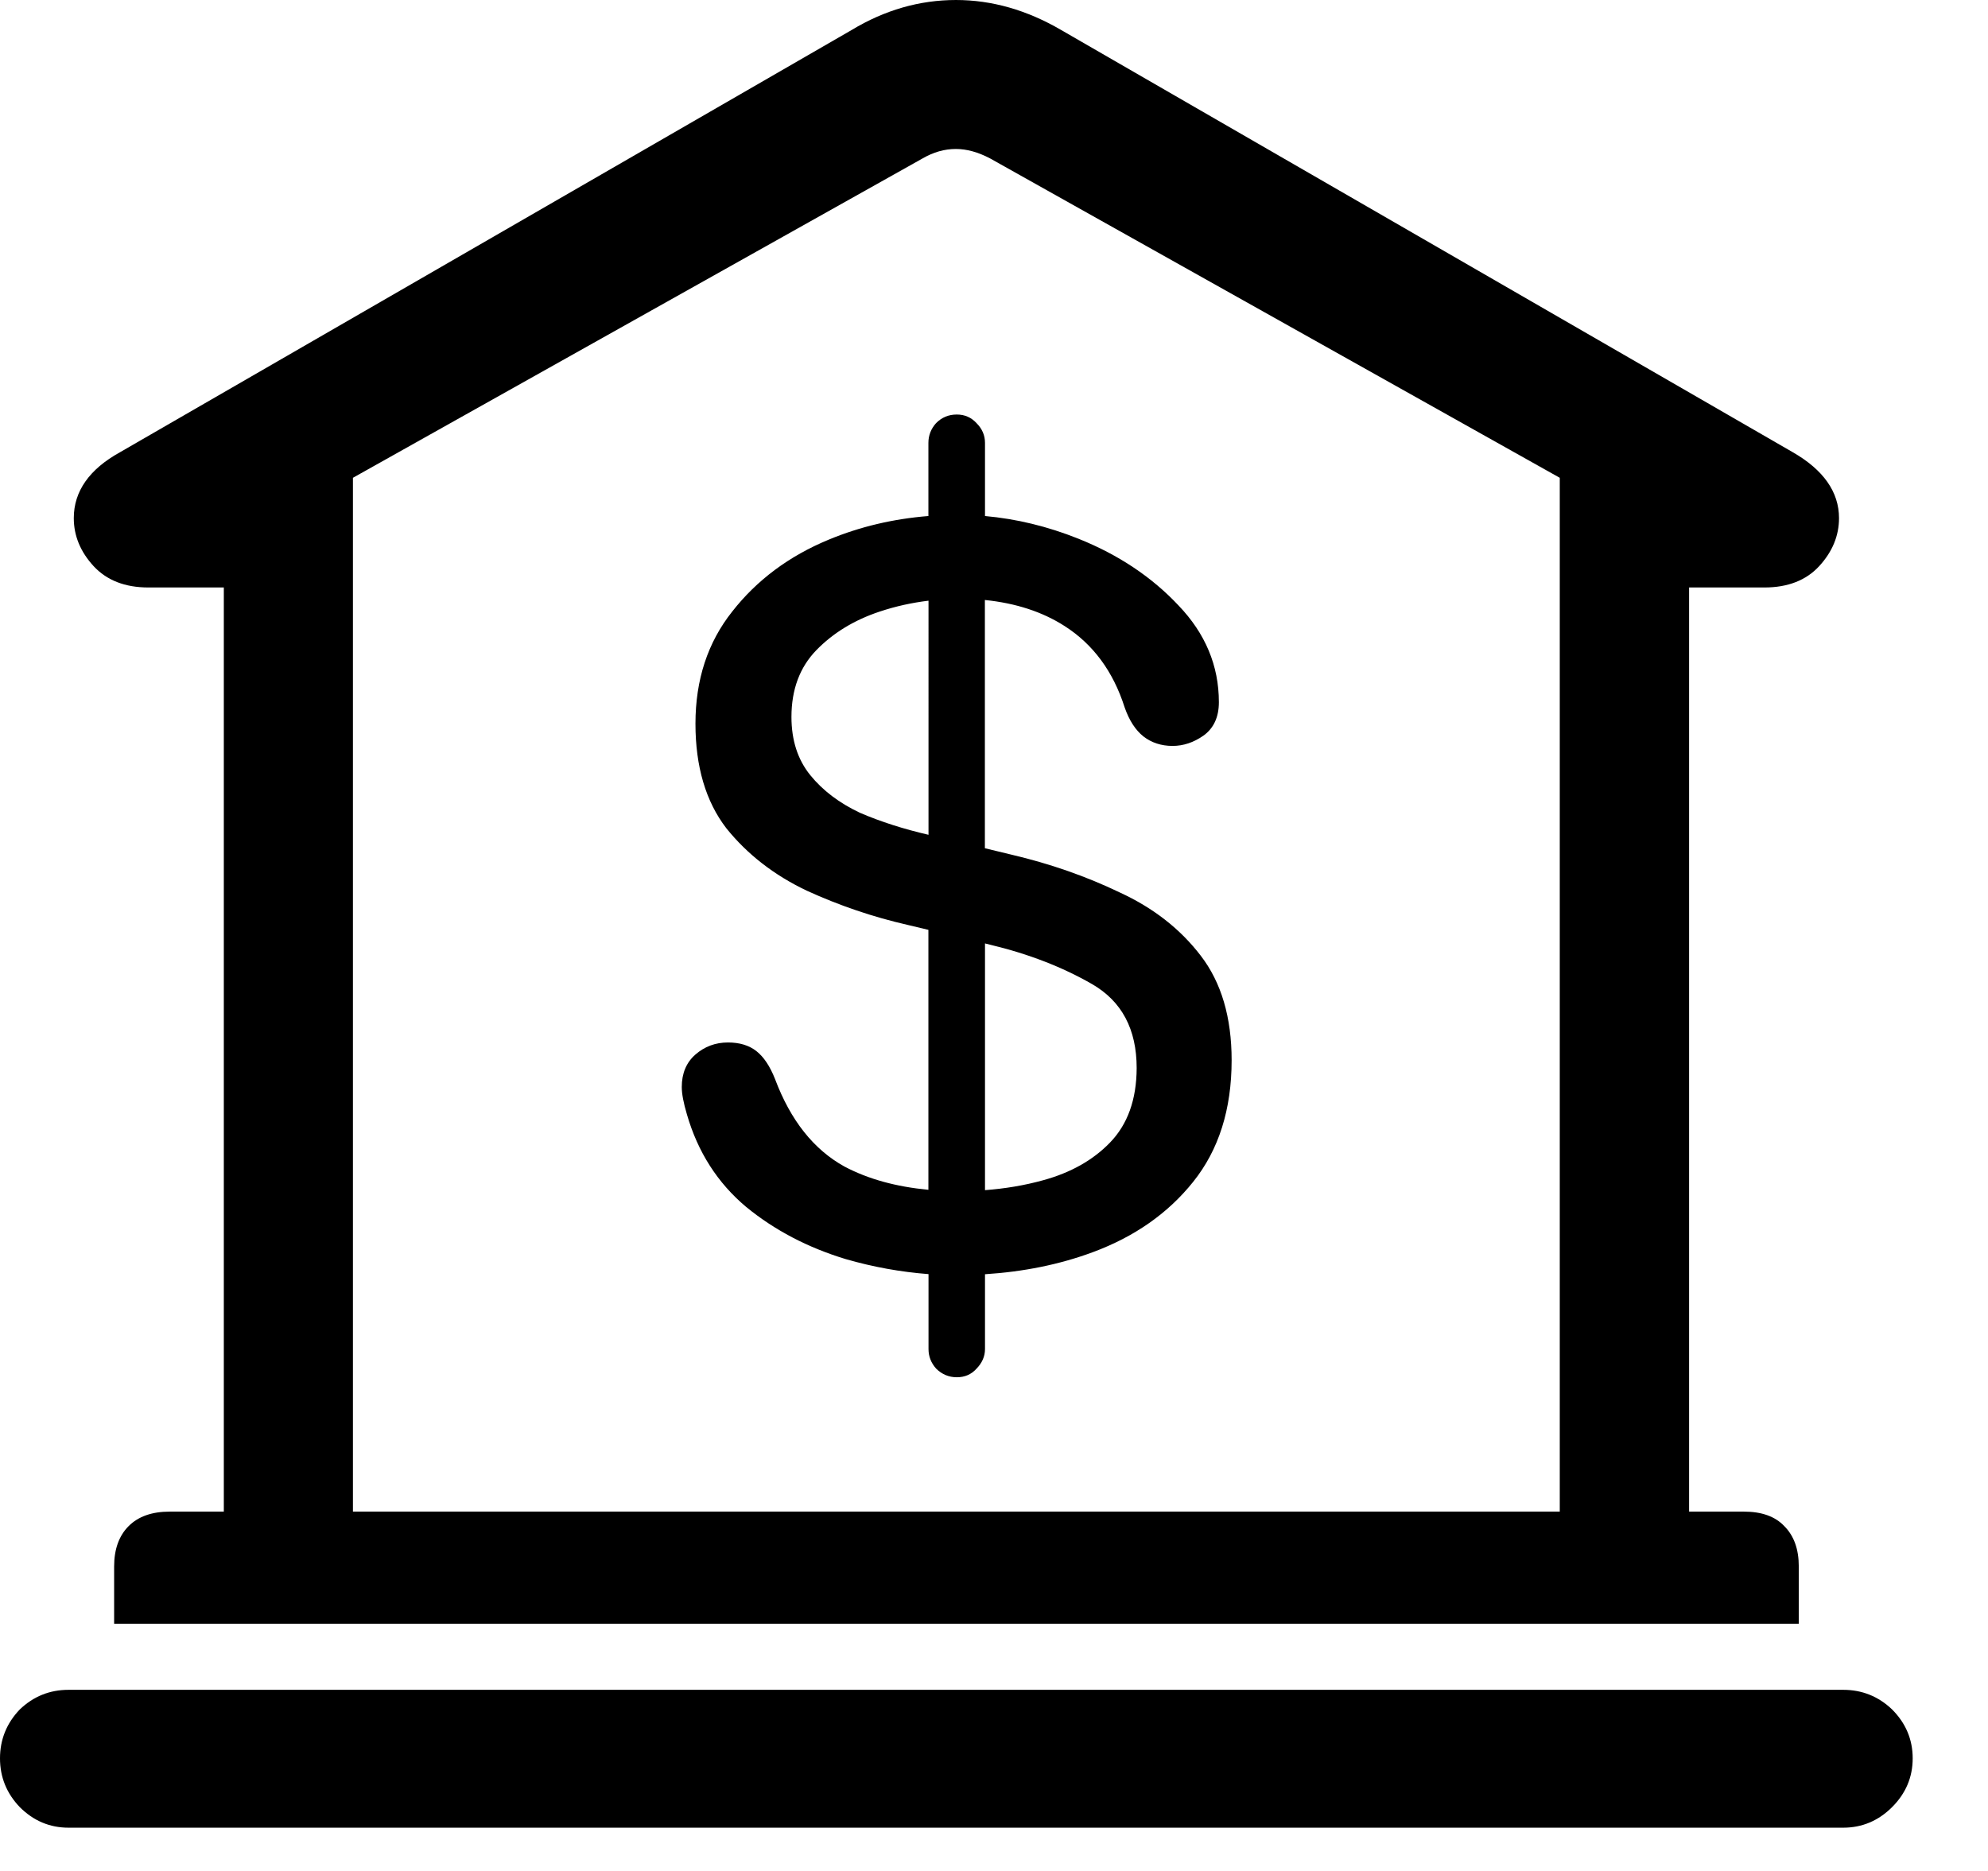 <svg fill="none" height="16" viewBox="0 0 17 16" width="17" xmlns="http://www.w3.org/2000/svg"><path d="m15.762 14.451c.161 0 .301.056.418.168.117.117.176.257.176.418-0.0.161-.059.3-.176.417-.117.117-.257.176-.418.176h-15.176c-.161 0-.3-.059-.417-.176-.112-.117-.169-.256-.169-.417 0-.161.057-.301.169-.418.117-.112.256-.168.417-.168zm-7.588-14.451c.308 0 .608.086.901.257l6.255 3.61c.263.151.396.34.396.564-0.0.151-.057.288-.169.41-.112.122-.269.183-.469.183h-.644v7.903h.469c.151 0 .267.041.345.124.083.083.124.198.124.345v.49h-14.406v-.49c0-.146.041-.262.124-.345s.2-.124.352-.124h.462v-7.903h-.645c-.2 0-.356-.061-.469-.183-.112-.122-.169-.259-.169-.41 0-.229.132-.418.396-.564l6.255-3.61c.283-.171.581-.257.894-.257zm0 1.274c-.098 0-.192.027-.285.081l-4.871 2.731v8.841h10.32v-8.841l-4.871-2.731c-.103-.054-.2-.081-.293-.081zm.008 2.271c.068 0.0.124.025.168.073.049.049.073.105.073.169v.626c.268.024.534.088.799.194.342.137.627.327.856.571.229.239.345.515.345.827 0 .127-.044.223-.132.286-.083.058-.171.088-.264.088-.097 0-.181-.028-.249-.081-.068-.054-.122-.137-.161-.249-.098-.307-.269-.539-.513-.695-.19-.122-.418-.196-.682-.223v2.123l.228.055c.332.078.64.186.923.322.288.132.52.313.695.542.176.229.264.527.264.894 0 .42-.11.767-.329 1.04-.215.269-.501.469-.857.601-.288.107-.596.168-.923.189v.64c-0.0.063-.025.119-.073.168-.044.049-.1.073-.168.073-.068 0-.127-.025-.176-.073-.044-.049-.066-.105-.066-.168v-.641c-.235-.018-.472-.06-.71-.129-.322-.098-.606-.246-.85-.446-.244-.205-.413-.469-.506-.791-.029-.097-.044-.176-.044-.234 0-.117.039-.21.117-.278.078-.068.171-.103.278-.103.098 0 .179.024.242.073.063.049.117.129.161.241.132.351.329.601.593.747.204.108.443.173.718.199v-2.223l-.176-.042c-.298-.068-.586-.166-.864-.293-.278-.132-.508-.31-.688-.534-.176-.229-.264-.528-.264-.894 0-.376.105-.696.315-.96.21-.268.485-.474.827-.615.268-.111.551-.177.85-.201v-.626c0-.063.022-.12.066-.169.049-.049.108-.073.176-.073zm.241 6.633c.17-.013.336-.04.498-.085.234-.064.425-.171.571-.322.151-.156.227-.368.228-.637 0-.332-.127-.571-.381-.718-.254-.146-.545-.259-.872-.337l-.044-.011zm-.483-5.041c-.14.017-.279.047-.417.093-.22.073-.4.184-.542.33s-.213.337-.213.571c0.0.2.054.366.161.498.107.132.249.239.425.322.179.077.374.139.586.188z" fill="#000"/></svg>